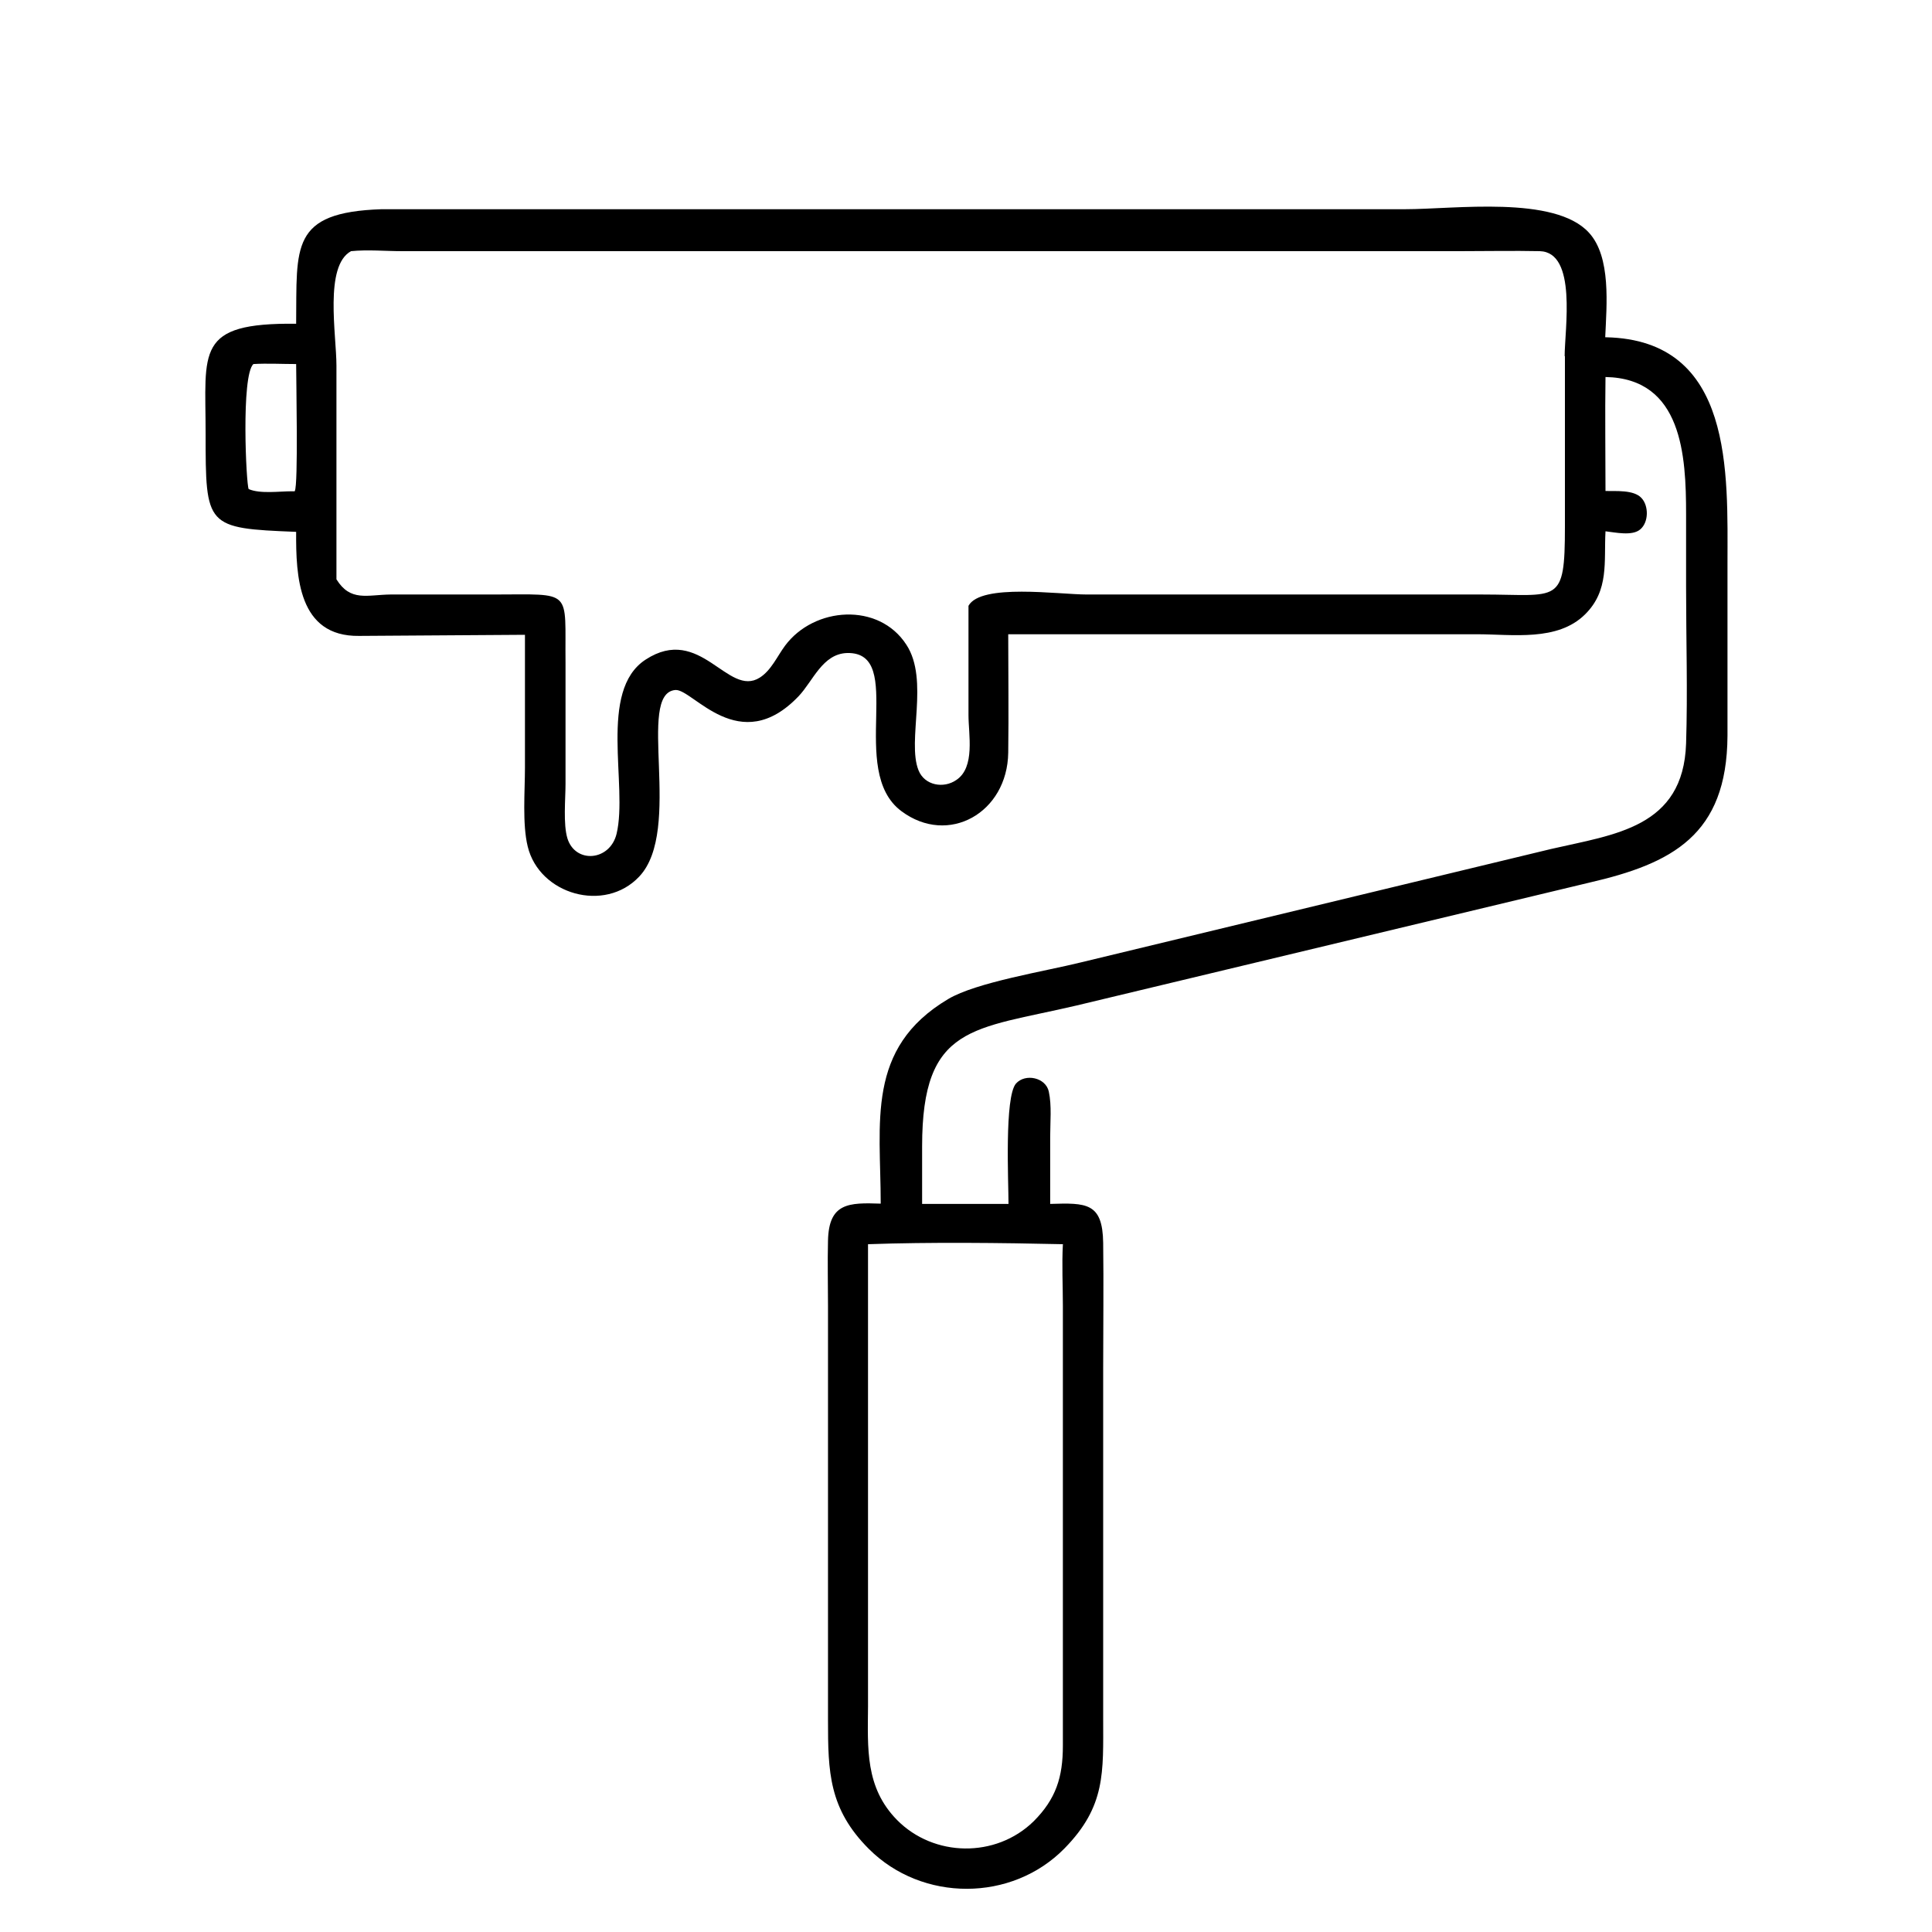 <svg xmlns="http://www.w3.org/2000/svg" id="Ebene_1" data-name="Ebene 1" viewBox="0 0 70 70"><path d="M58.16,12.22c.05-1.16.22-2.91-.59-3.79-1.24-1.36-4.87-.85-6.66-.85H13.83c-3.33.11-3.07,1.36-3.1,4.15-3.67-.04-3.28.98-3.28,3.97,0,3.39,0,3.44,3.28,3.57-.01,1.6.07,3.8,2.28,3.77l6.01-.04v4.81c0,.85-.1,2.05.1,2.86.42,1.74,2.79,2.42,4.04,1.09,1.6-1.69-.13-6.64,1.31-6.76.63-.05,2.32,2.48,4.47.22.52-.55.86-1.53,1.75-1.56,2.17-.05-.01,4.26,1.97,5.73,1.7,1.27,3.84.06,3.87-2.12.02-1.43,0-2.86,0-4.29h16.98c1.29,0,2.92.27,3.92-.72.88-.87.68-1.91.74-3.01.36.04.97.18,1.26-.07.31-.26.31-.86.04-1.14-.28-.3-.93-.24-1.3-.25,0-1.38-.02-2.76,0-4.13,2.78.05,2.92,2.85,2.92,4.97v2.65c0,1.88.06,3.78,0,5.66-.1,3.05-2.59,3.29-4.89,3.82l-17.04,4.11c-1.29.32-3.79.72-4.81,1.33-2.99,1.78-2.44,4.47-2.44,7.41-1.16-.04-1.88-.03-1.91,1.34-.02.79,0,1.57,0,2.36v15.01c0,1.88.03,3.22,1.48,4.67,1.93,1.93,5.18,1.93,7.09-.02,1.5-1.53,1.4-2.76,1.4-4.72v-12.67c0-1.52.02-3.04,0-4.55-.02-1.46-.61-1.45-1.92-1.41v-2.43c0-.53.06-1.13-.05-1.64-.11-.51-.85-.67-1.19-.29-.42.49-.27,3.55-.27,4.36h-3.13v-2.09c0-4.42,1.85-4.22,5.6-5.1l18.57-4.45c3-.69,4.99-1.72,5.01-5.32v-6.2c0-3.31.24-8.14-4.4-8.24ZM10.68,17.8h-.11c-.45,0-1.15.1-1.56-.08-.09-.15-.28-4.1.17-4.53.51-.03,1.03,0,1.55,0,0,.6.08,4.4-.05,4.6ZM56.7,12.9v6.17c0,2.87-.22,2.47-3.01,2.47h-14.31c-1.03,0-3.84-.41-4.29.41v3.96c0,.7.25,1.89-.44,2.35-.46.32-1.15.2-1.37-.35-.43-1.07.4-3.27-.44-4.55-1-1.55-3.35-1.38-4.4.04-.28.38-.5.89-.91,1.15-1.16.74-2.15-1.95-4.14-.65-1.73,1.13-.63,4.56-1.05,6.31-.24.99-1.49,1.09-1.78.17-.16-.52-.07-1.43-.07-1.98v-4.37c-.03-2.72.31-2.49-2.62-2.49h-3.72c-.85.01-1.45.27-1.96-.55v-7.74c0-1.12-.45-3.62.53-4.15.61-.06,1.24,0,1.85,0h38.34c.96,0,1.92-.02,2.88,0,1.36.04.9,2.84.9,3.81ZM38.51,45.09c-.04.74,0,1.48,0,2.22v15.94c0,1.14-.25,1.93-1.06,2.74-1.37,1.34-3.62,1.3-4.95-.05-1.16-1.18-1.06-2.6-1.05-4.12v-16.74c2.25-.08,4.82-.05,7.07,0Z"></path></svg>